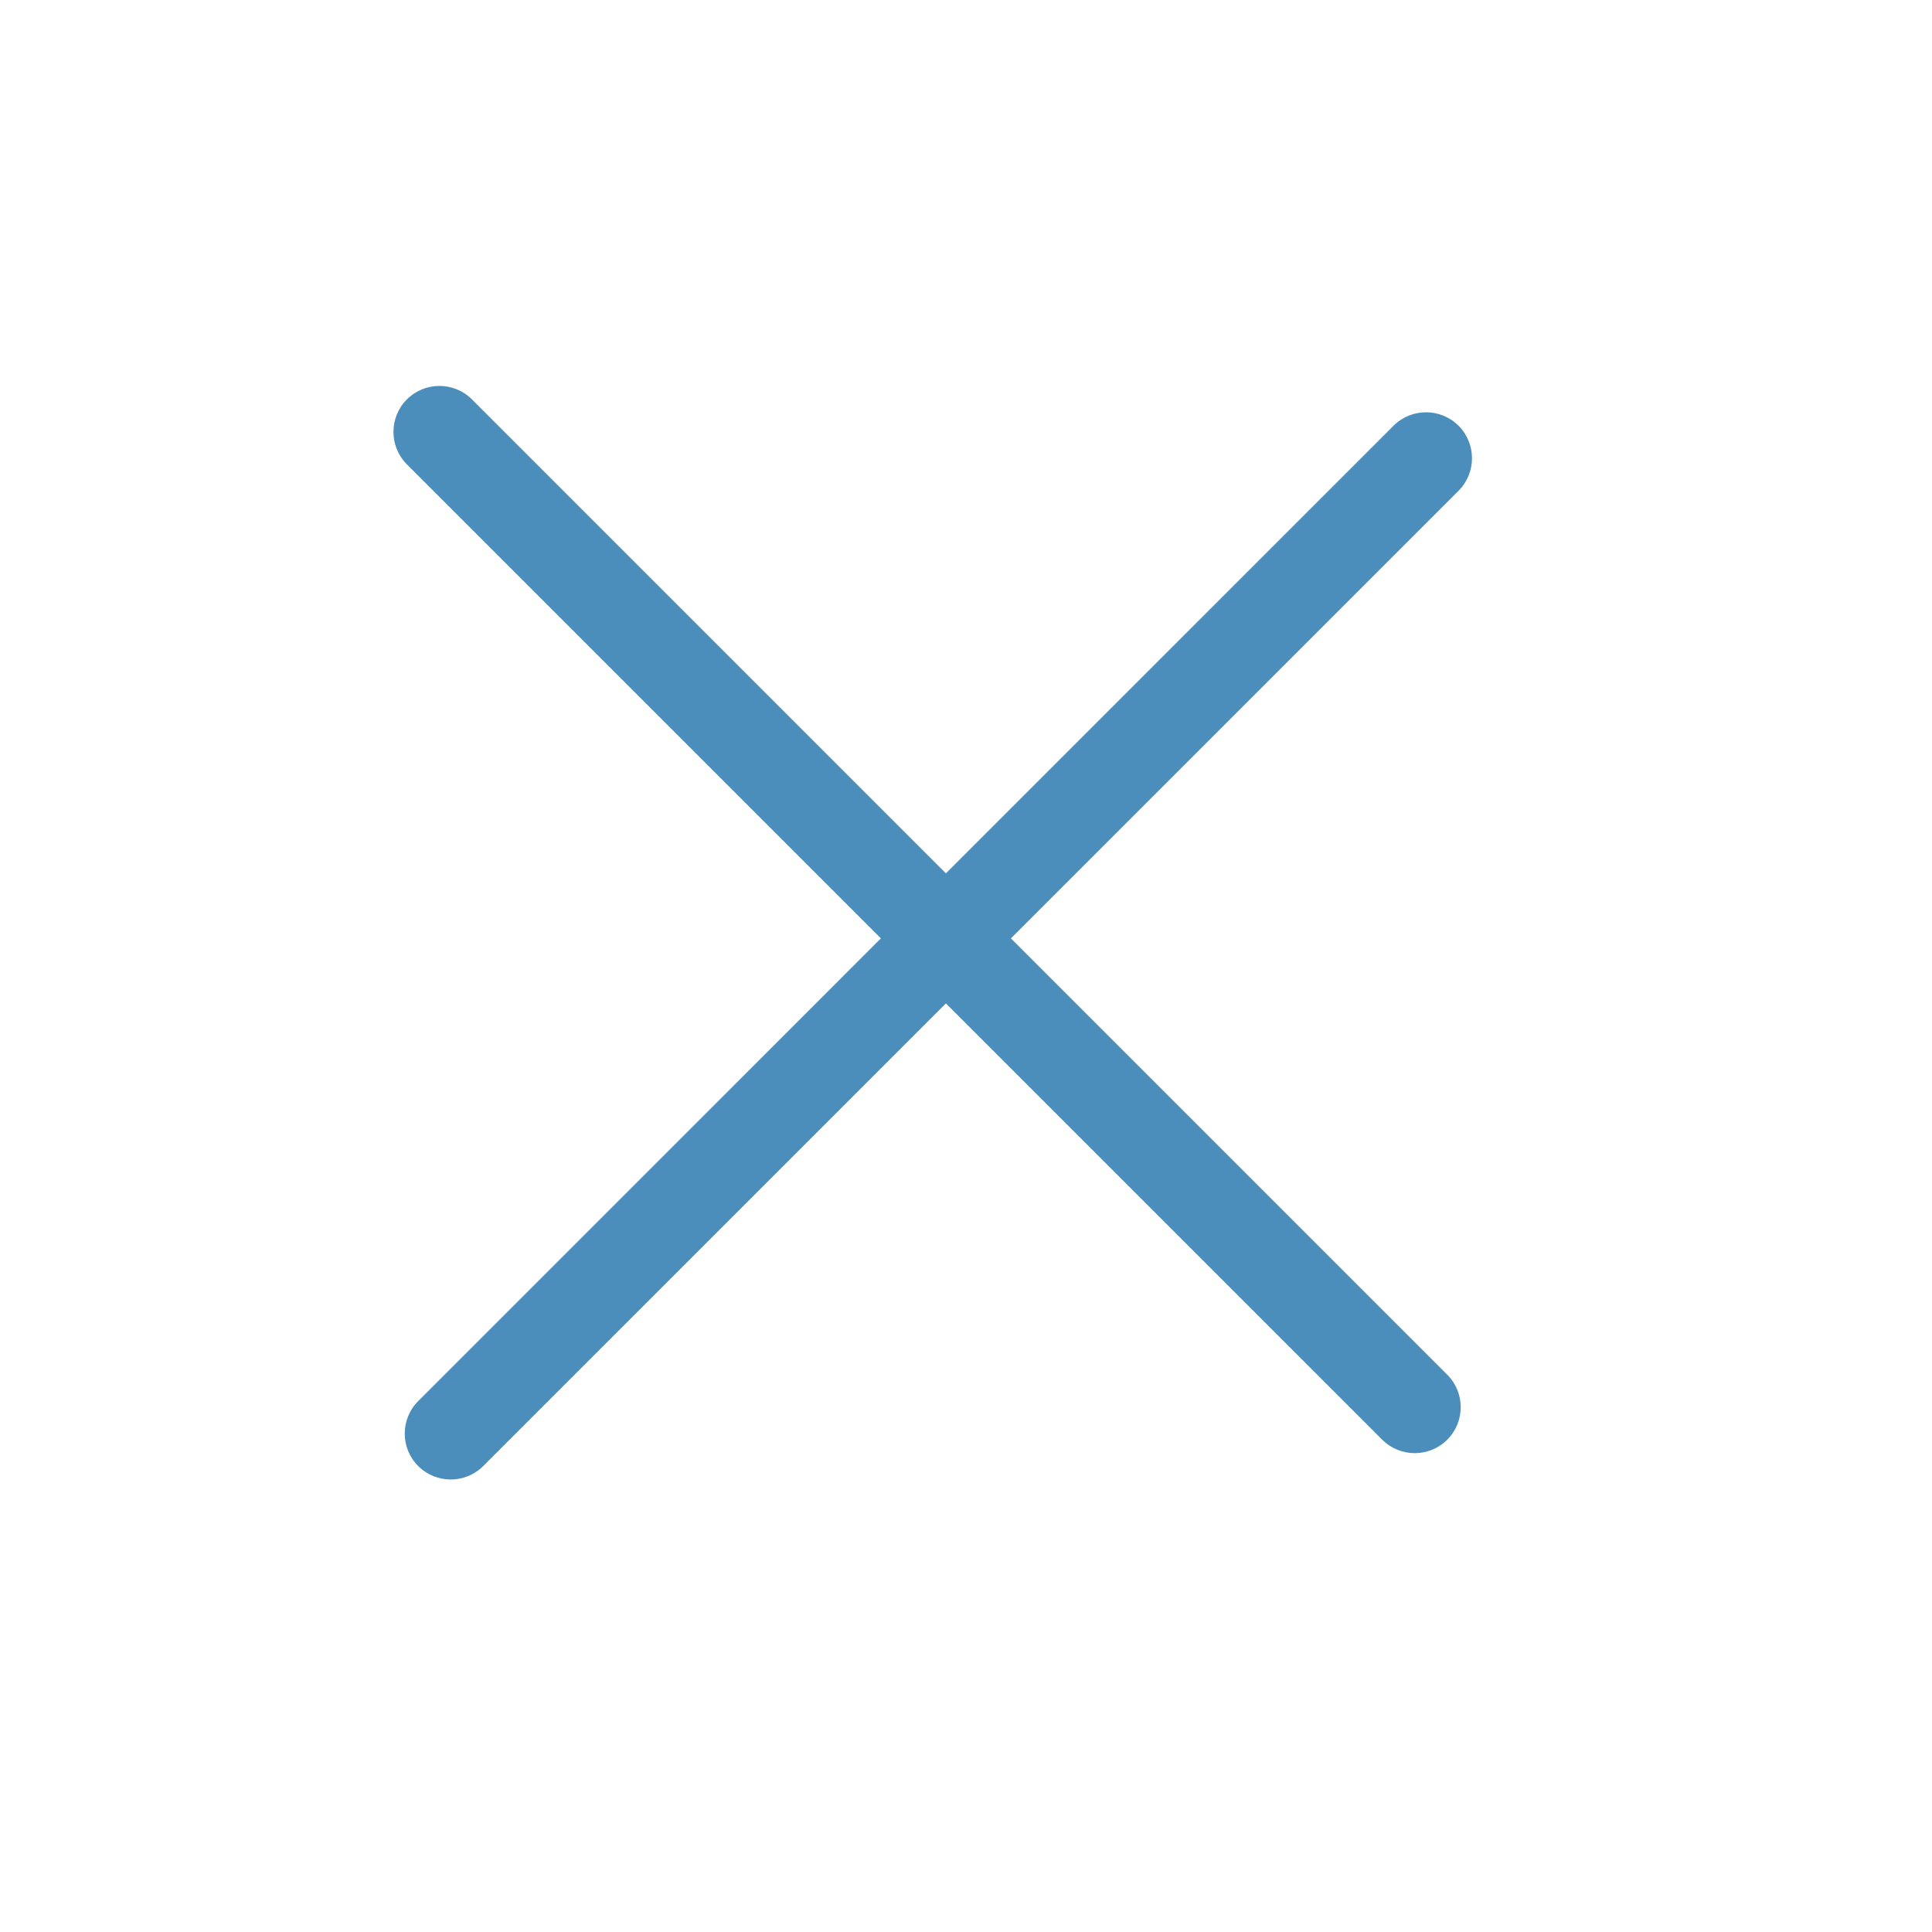 <svg width="36" height="36" viewBox="0 0 36 36" fill="none" xmlns="http://www.w3.org/2000/svg">
<path d="M7.582 8.653L25.756 26.827C26.09 27.161 26.633 27.161 26.967 26.827C27.302 26.492 27.302 25.95 26.967 25.615L8.794 7.442C8.46 7.108 7.917 7.108 7.582 7.442C7.248 7.776 7.248 8.319 7.582 8.653Z" fill="#4B8EBB"/>
<path d="M25.966 7.933L7.793 26.107C7.458 26.441 7.458 26.984 7.793 27.318C8.127 27.652 8.67 27.652 9.004 27.318L27.178 9.145C27.512 8.81 27.512 8.268 27.178 7.933C26.843 7.599 26.3 7.599 25.966 7.933Z" fill="#4B8EBB"/>
</svg>
